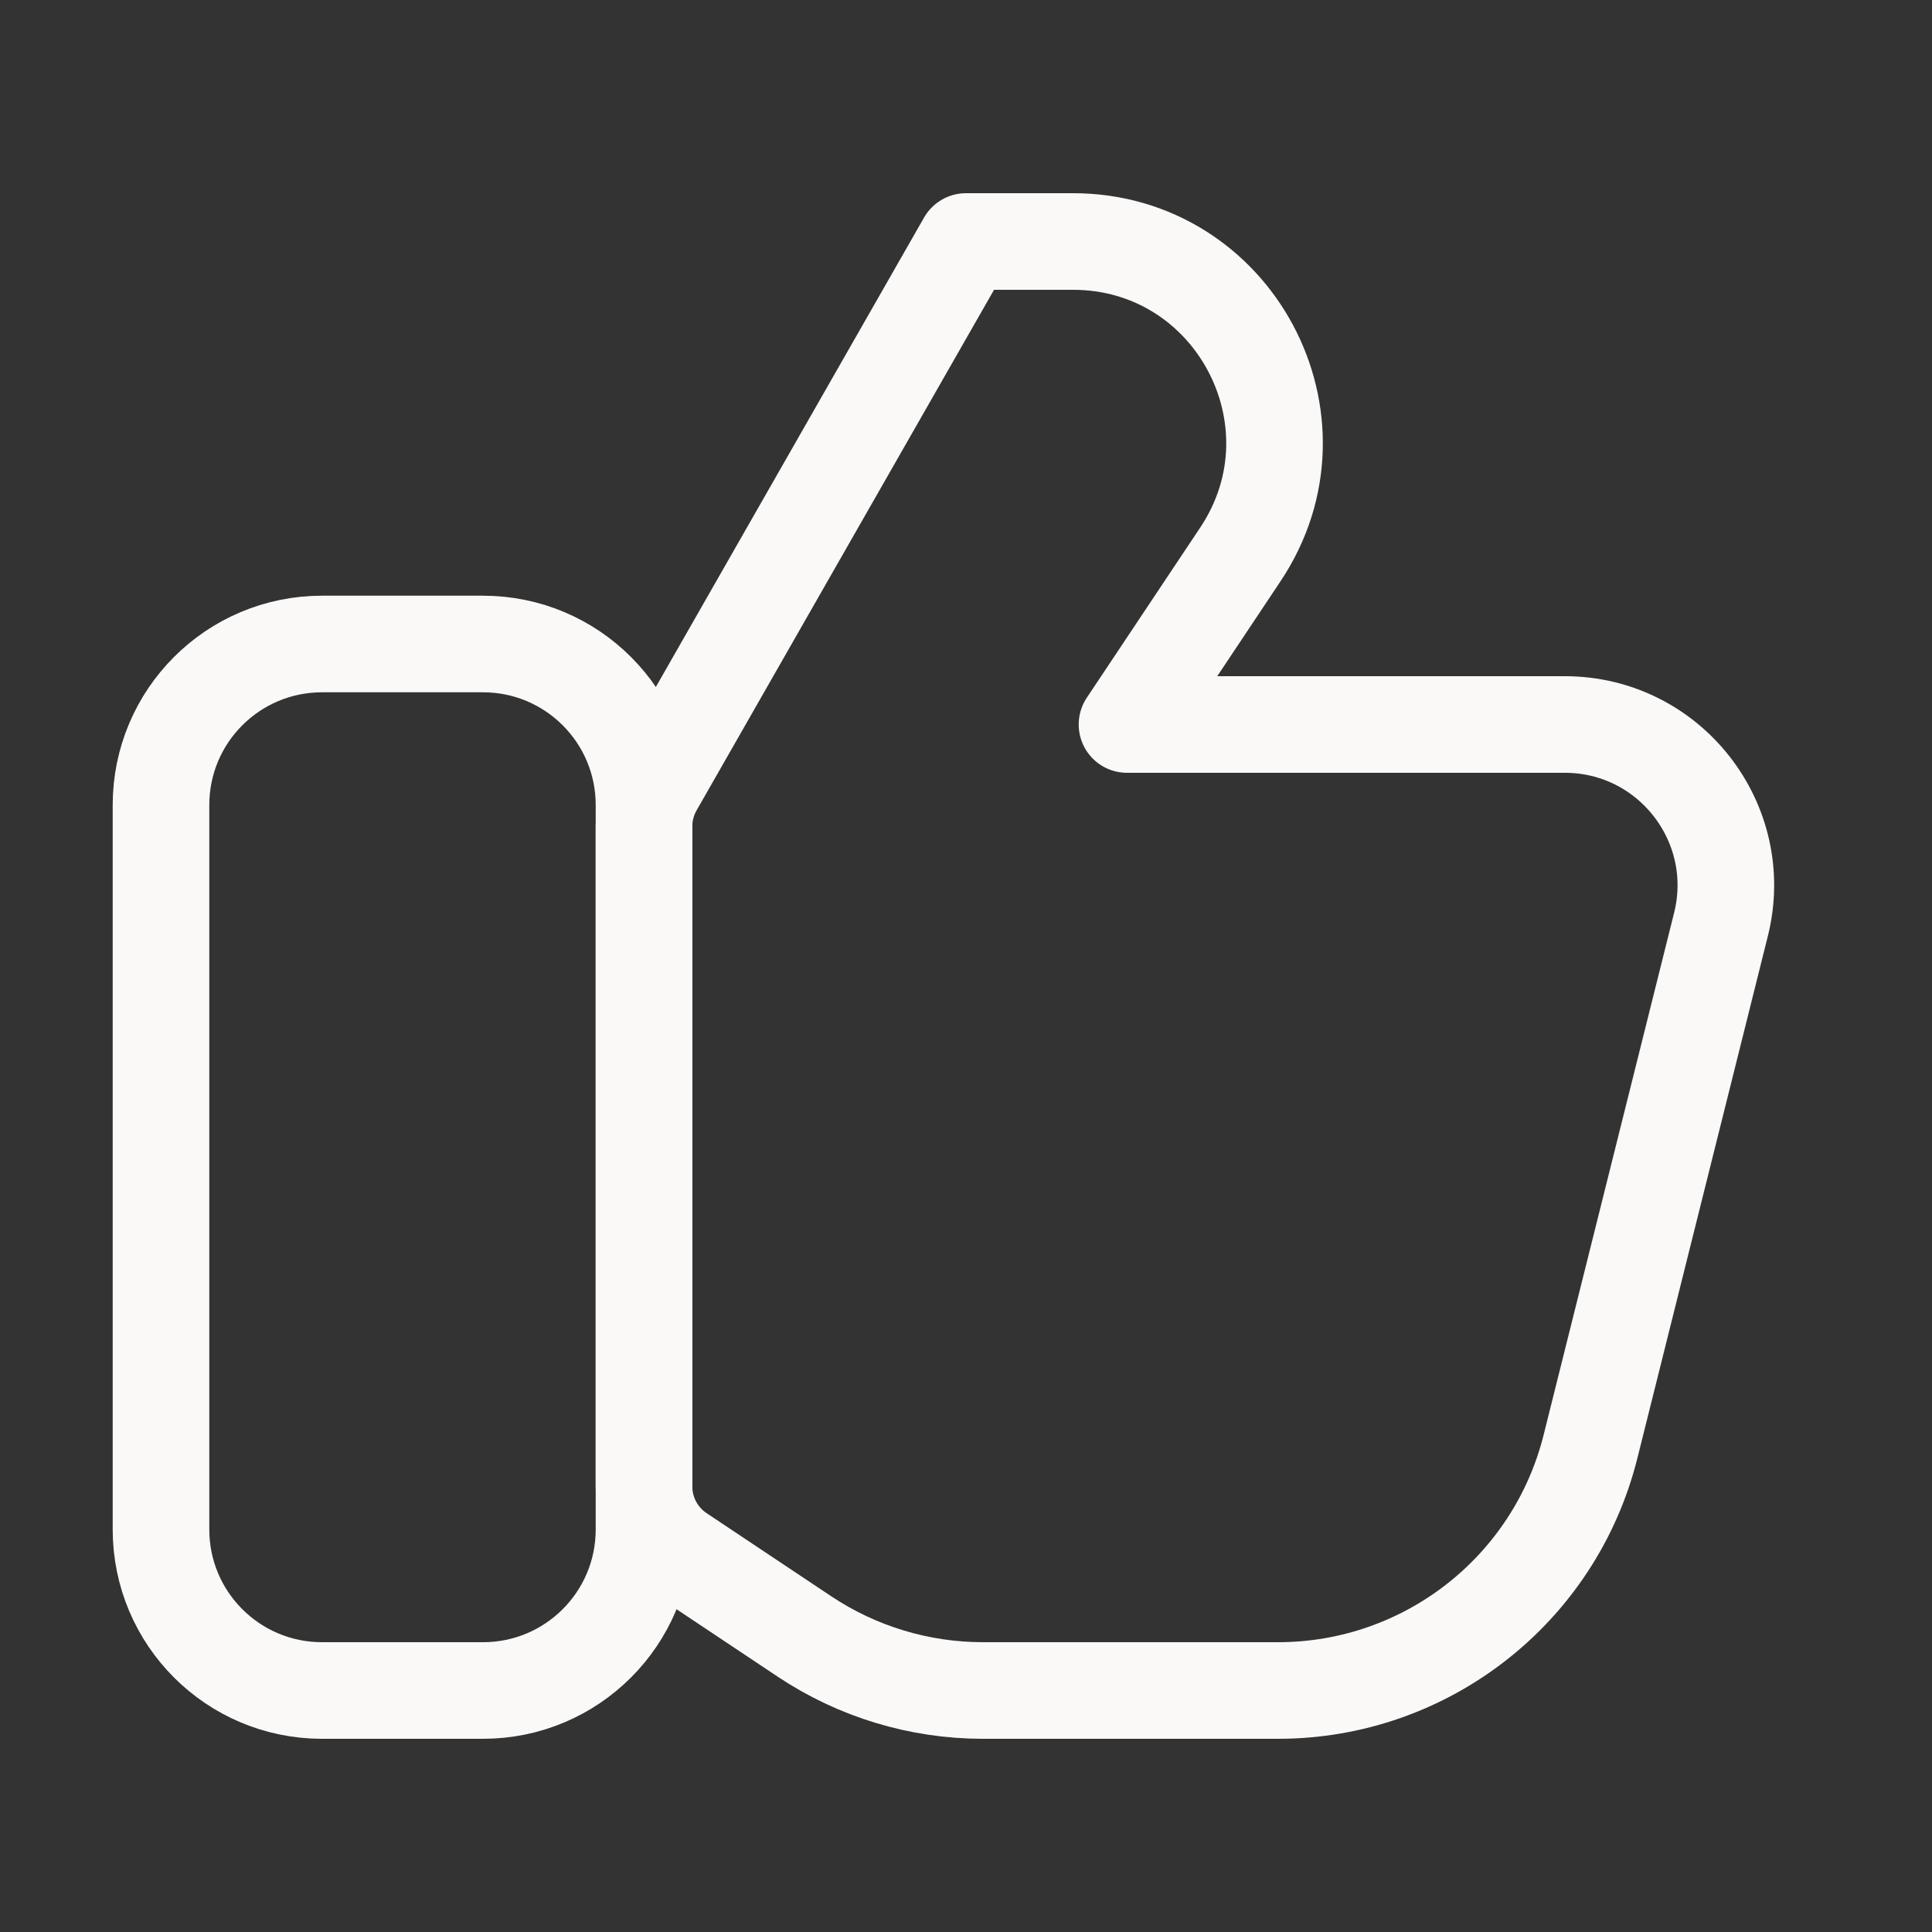 <svg width="30" height="30" viewBox="0 0 30 30" fill="none" xmlns="http://www.w3.org/2000/svg">
<rect x="0" y="0" width="30" height="30" fill="#333333" stroke="none"/>
<path d="M7.5 10H5C3.619 10 2.5 11.119 2.5 12.5V23.75C2.5 25.131 3.619 26.25 5 26.25H7.5C8.881 26.25 10 25.131 10 23.75V12.5C10 11.119 8.881 10 7.5 10Z" stroke="#FAF9F7" stroke-width="1.5" stroke-linecap="round" stroke-linejoin="round"/>
<path d="M19.846 26.25H15.264C14.277 26.25 13.312 25.958 12.49 25.41L10.557 24.121C10.209 23.889 10 23.499 10 23.081V12.832C10 12.614 10.057 12.401 10.165 12.212L15 3.75H16.661C19.157 3.75 20.645 6.532 19.261 8.608L17.5 11.25H24.298C25.924 11.25 27.118 12.778 26.723 14.356L24.697 22.463C24.14 24.689 22.14 26.25 19.846 26.25Z" stroke="#FAF9F7" stroke-width="1.5" stroke-linecap="round" stroke-linejoin="round"/>
</svg>
